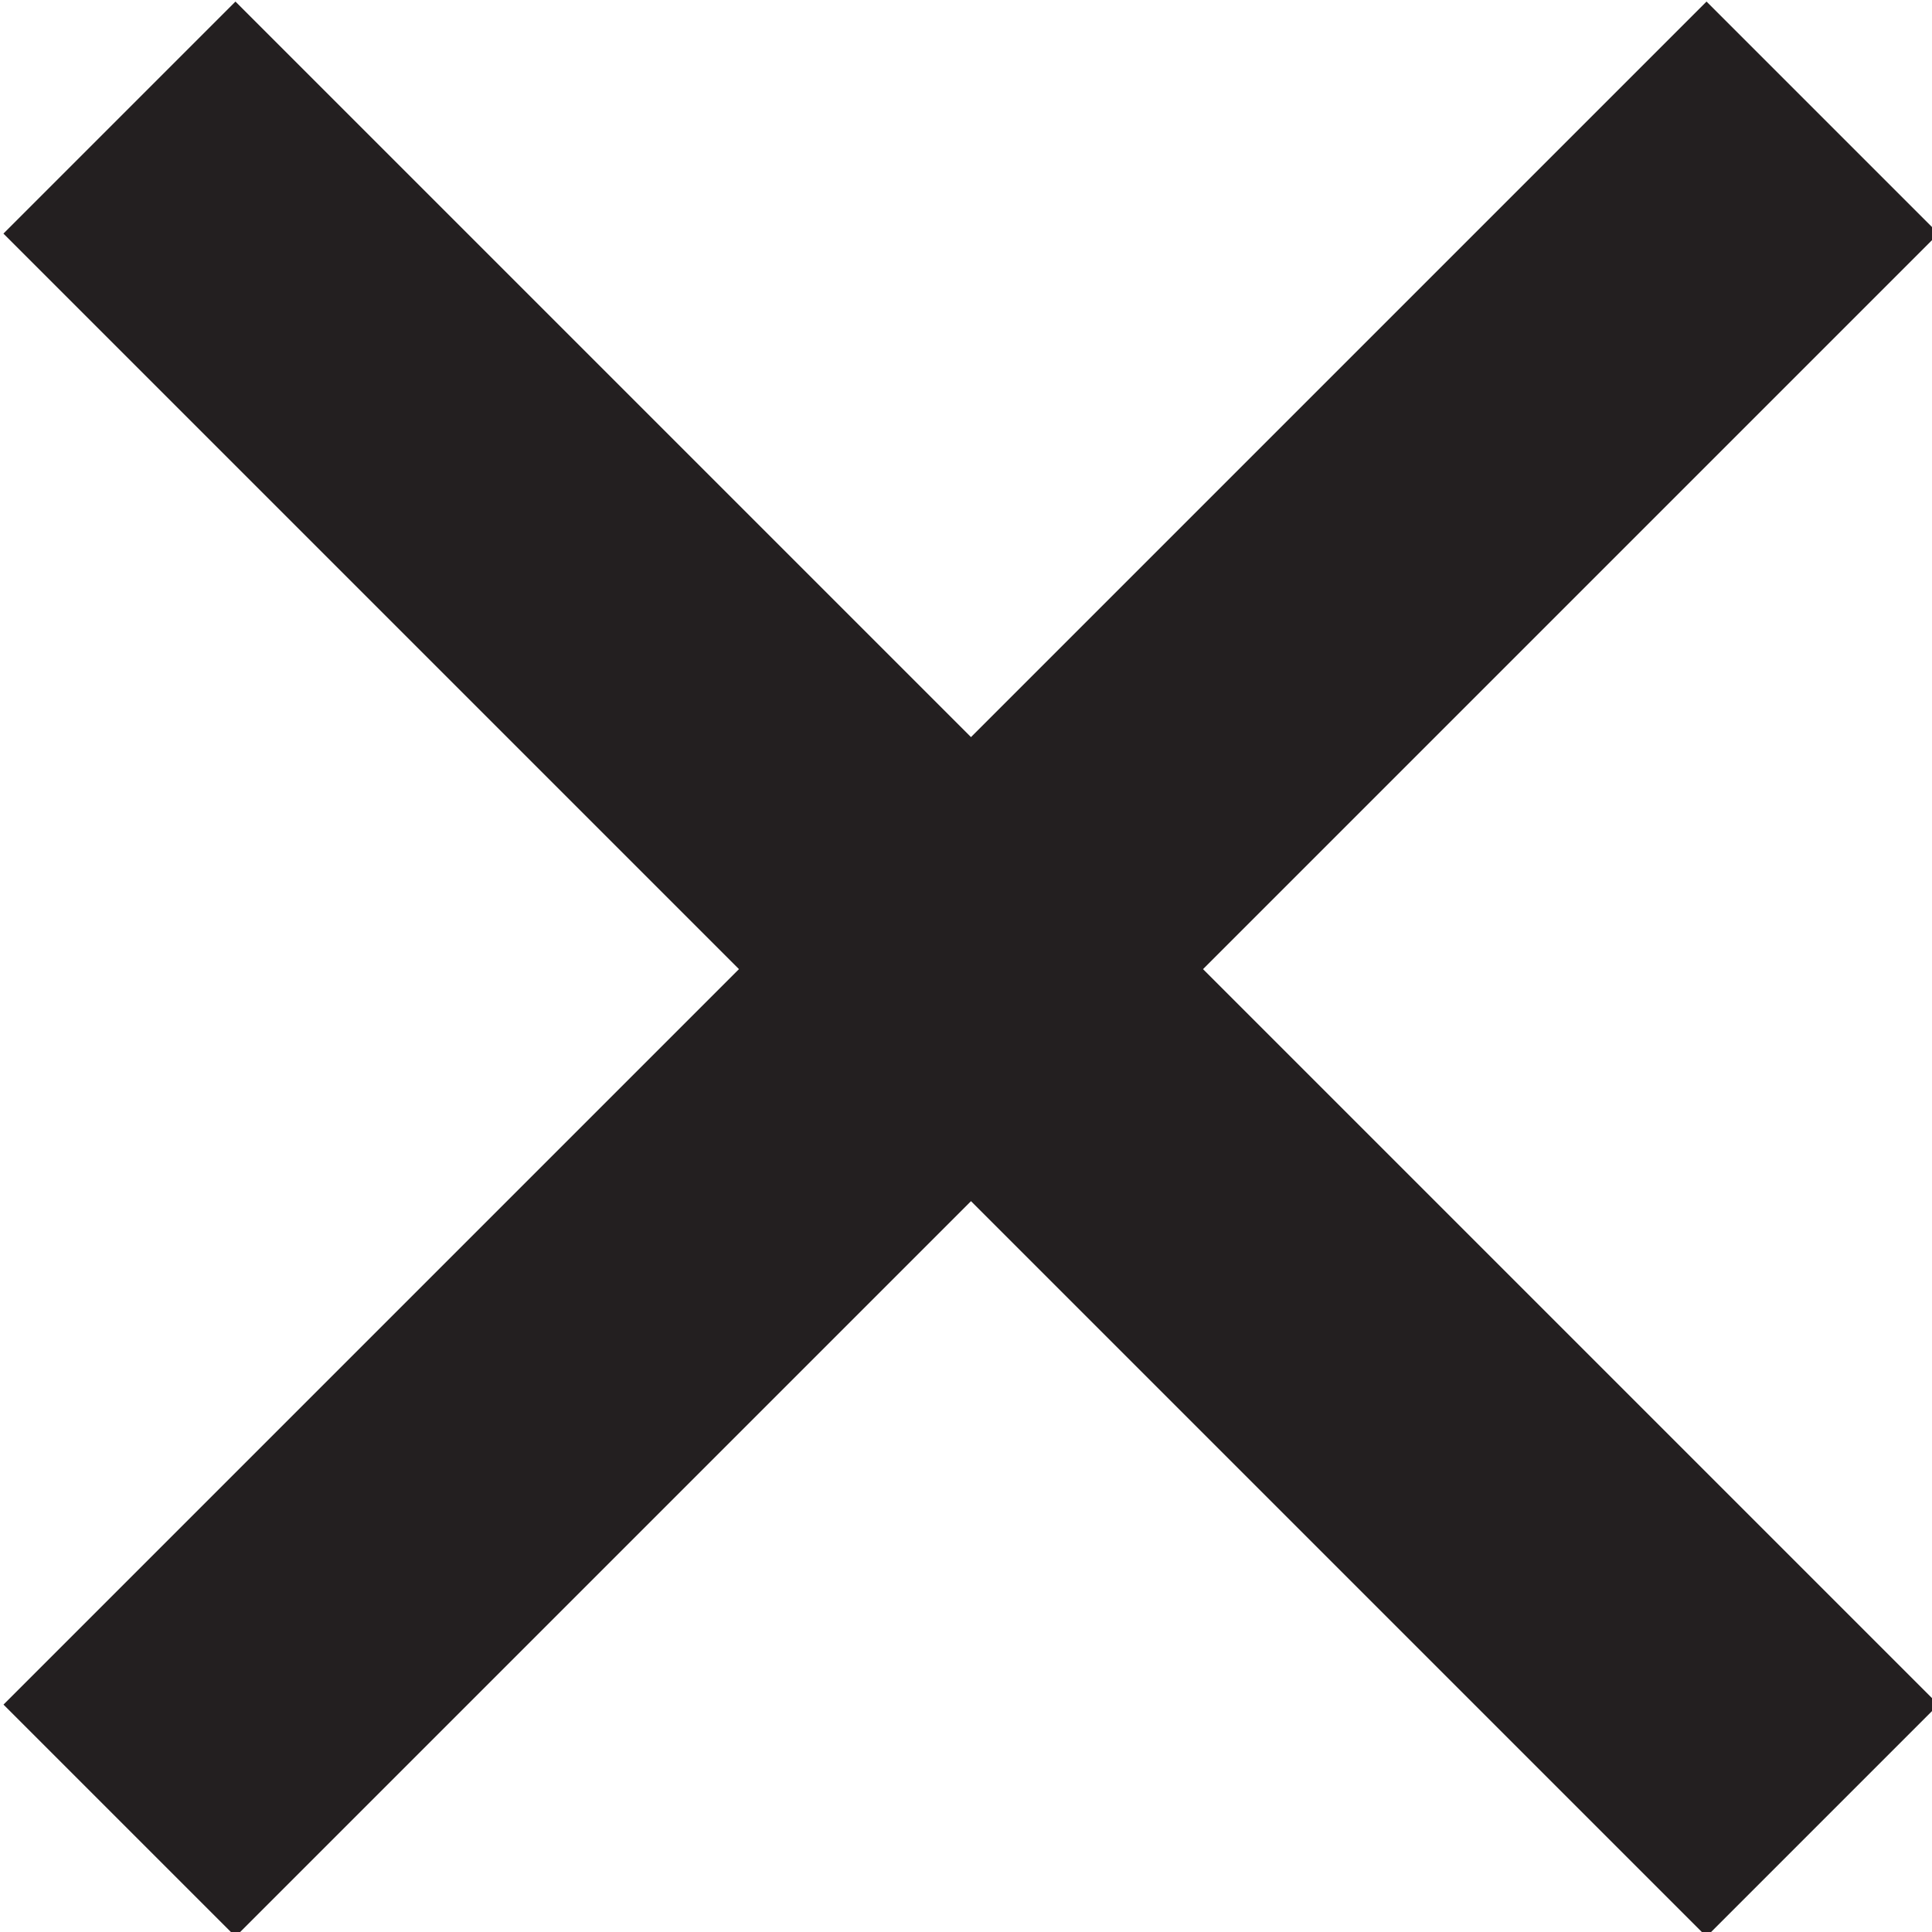 <?xml version="1.0" encoding="utf-8"?>
<!-- Generator: Adobe Illustrator 25.2.0, SVG Export Plug-In . SVG Version: 6.00 Build 0)  -->
<svg version="1.1" id="Capa_1" xmlns="http://www.w3.org/2000/svg" xmlns:xlink="http://www.w3.org/1999/xlink" x="0px" y="0px"
	 viewBox="0 0 31.2 31.2" style="enable-background:new 0 0 31.2 31.2;" xml:space="preserve">
<style type="text/css">
	.st0{fill:#231F20;}
	.st1{display:none;}
</style>
<g id="Capa_3">
	<g>
		<g>
			<g>
				
					<rect x="13" y="-3.8" transform="matrix(0.707 -0.707 0.707 0.707 -6.449 15.65)" class="st0" width="5.3" height="38.9"/>
			</g>
		</g>
		<g>
			<g>
				
					<rect x="-3.8" y="13" transform="matrix(0.707 -0.707 0.707 0.707 -6.448 15.65)" class="st0" width="38.9" height="5.3"/>
			</g>
		</g>
	</g>
</g>
<g id="Capa_2_1_" class="st1">
</g>
</svg>
